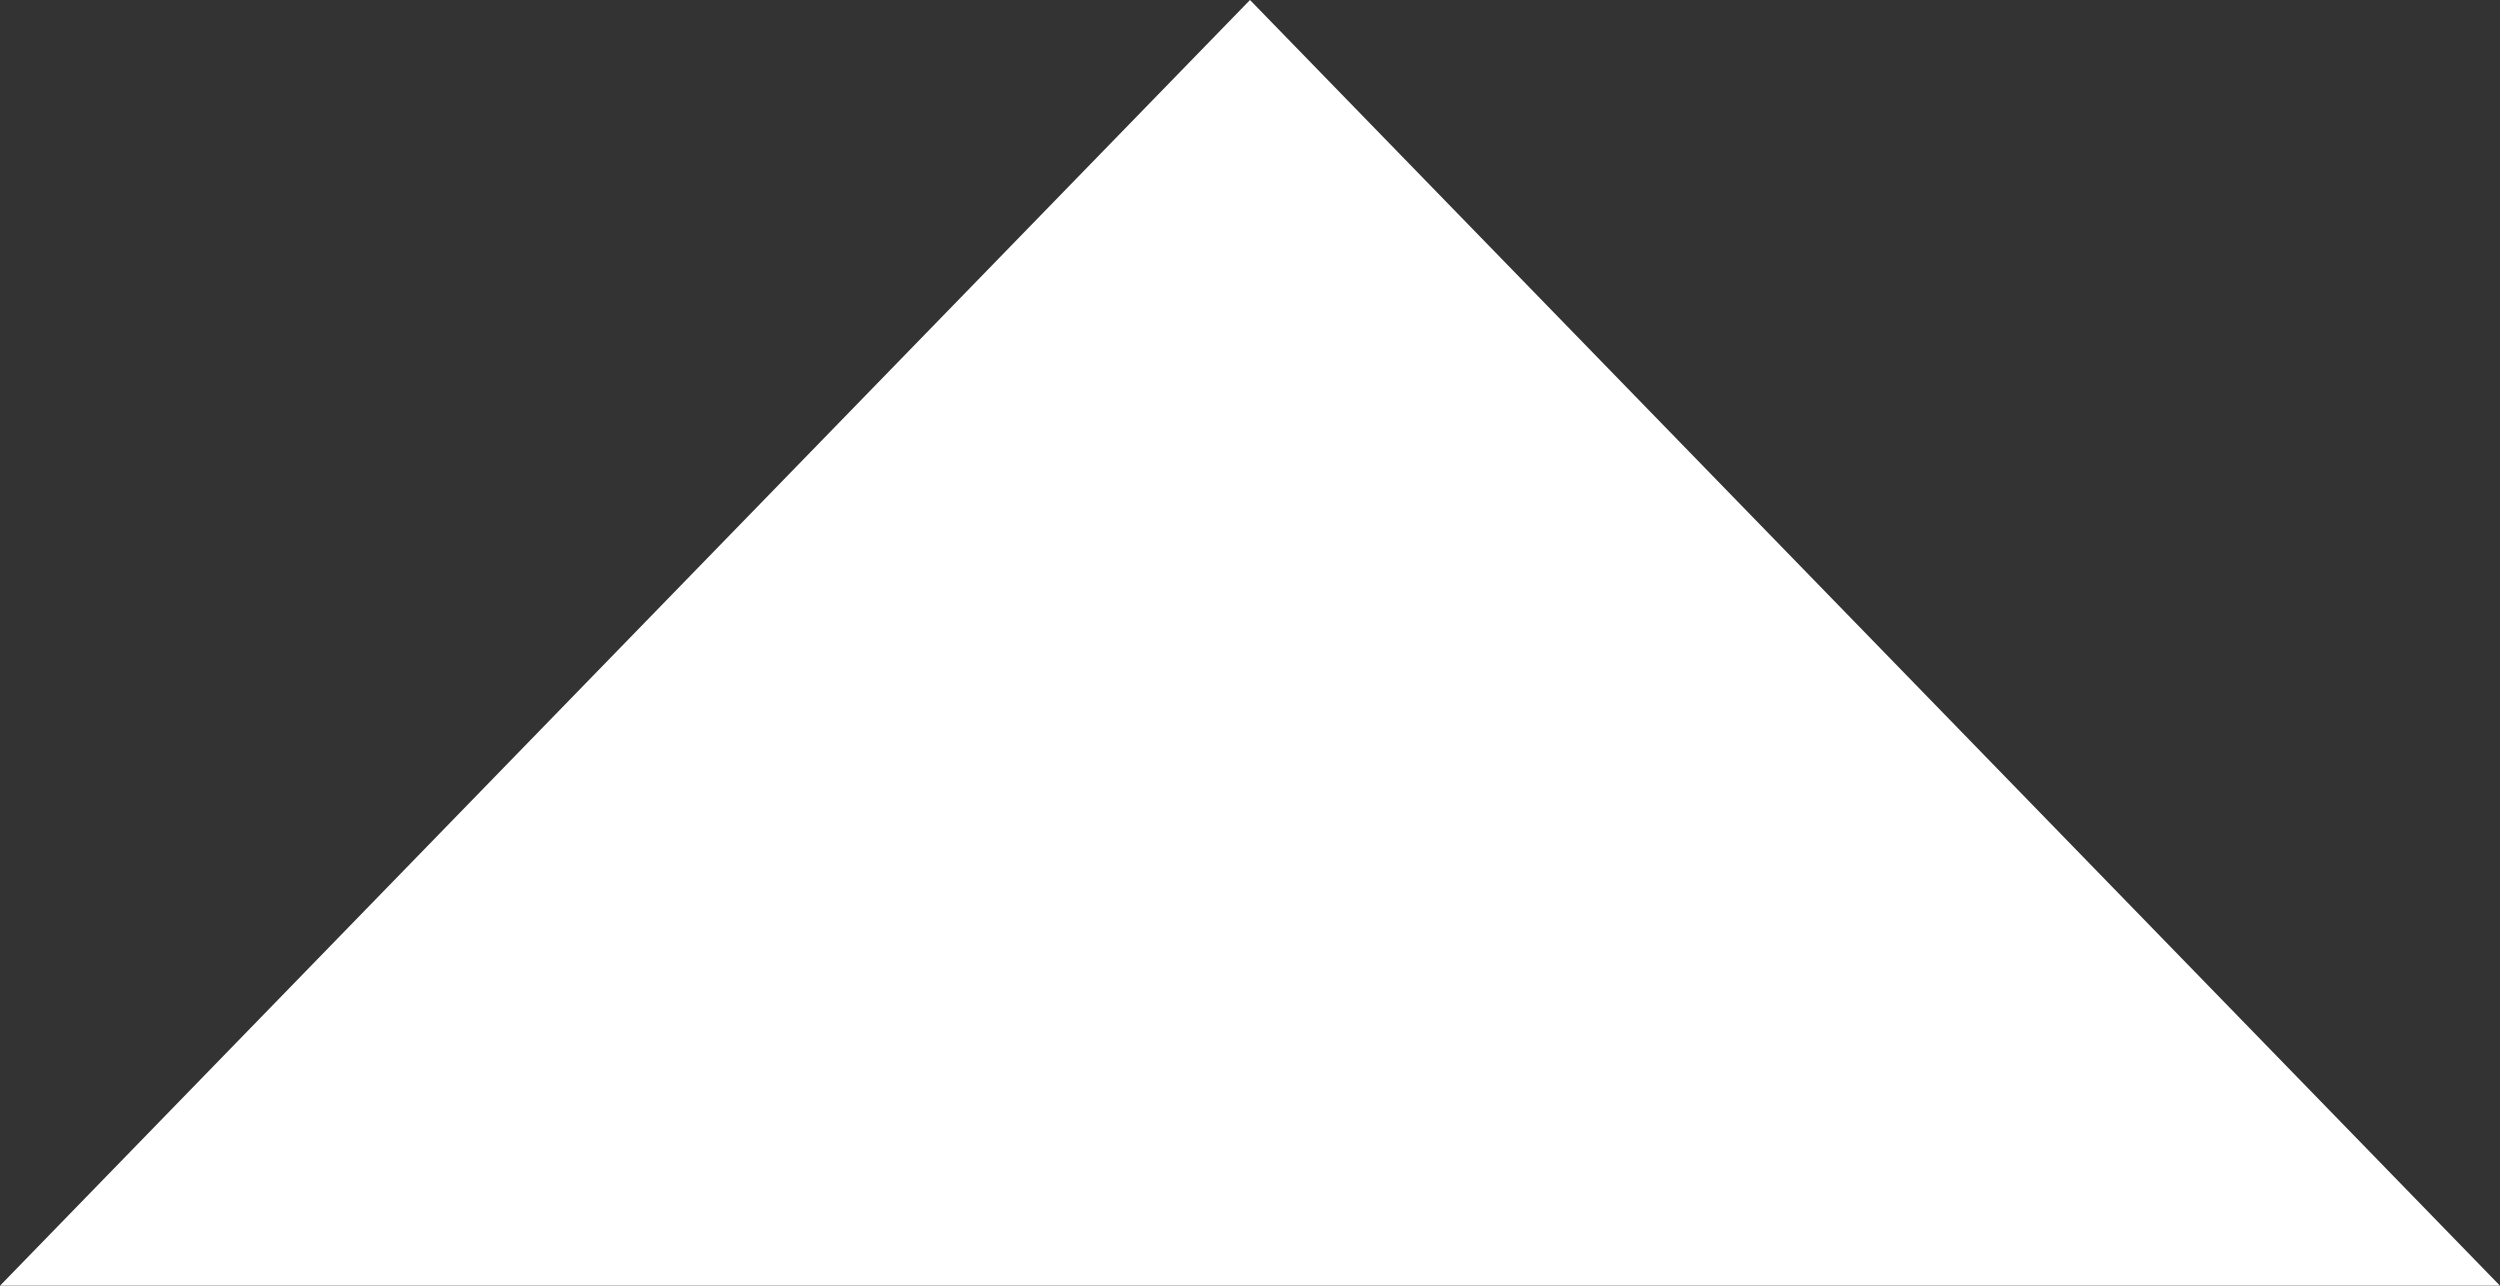 <svg id="knockout-container" xmlns="http://www.w3.org/2000/svg" viewBox="0 0 70 36.01"><rect x="0" y="0" width="70" height="36.01" fill="#333333" stroke="none"/><defs><style>.cls-1{fill:#fff;fill-rule:evenodd}</style></defs><title>Artboard 1</title><path id="knockout-shape" class="cls-1" d="M70 36L35 0 0 36z"/></svg>